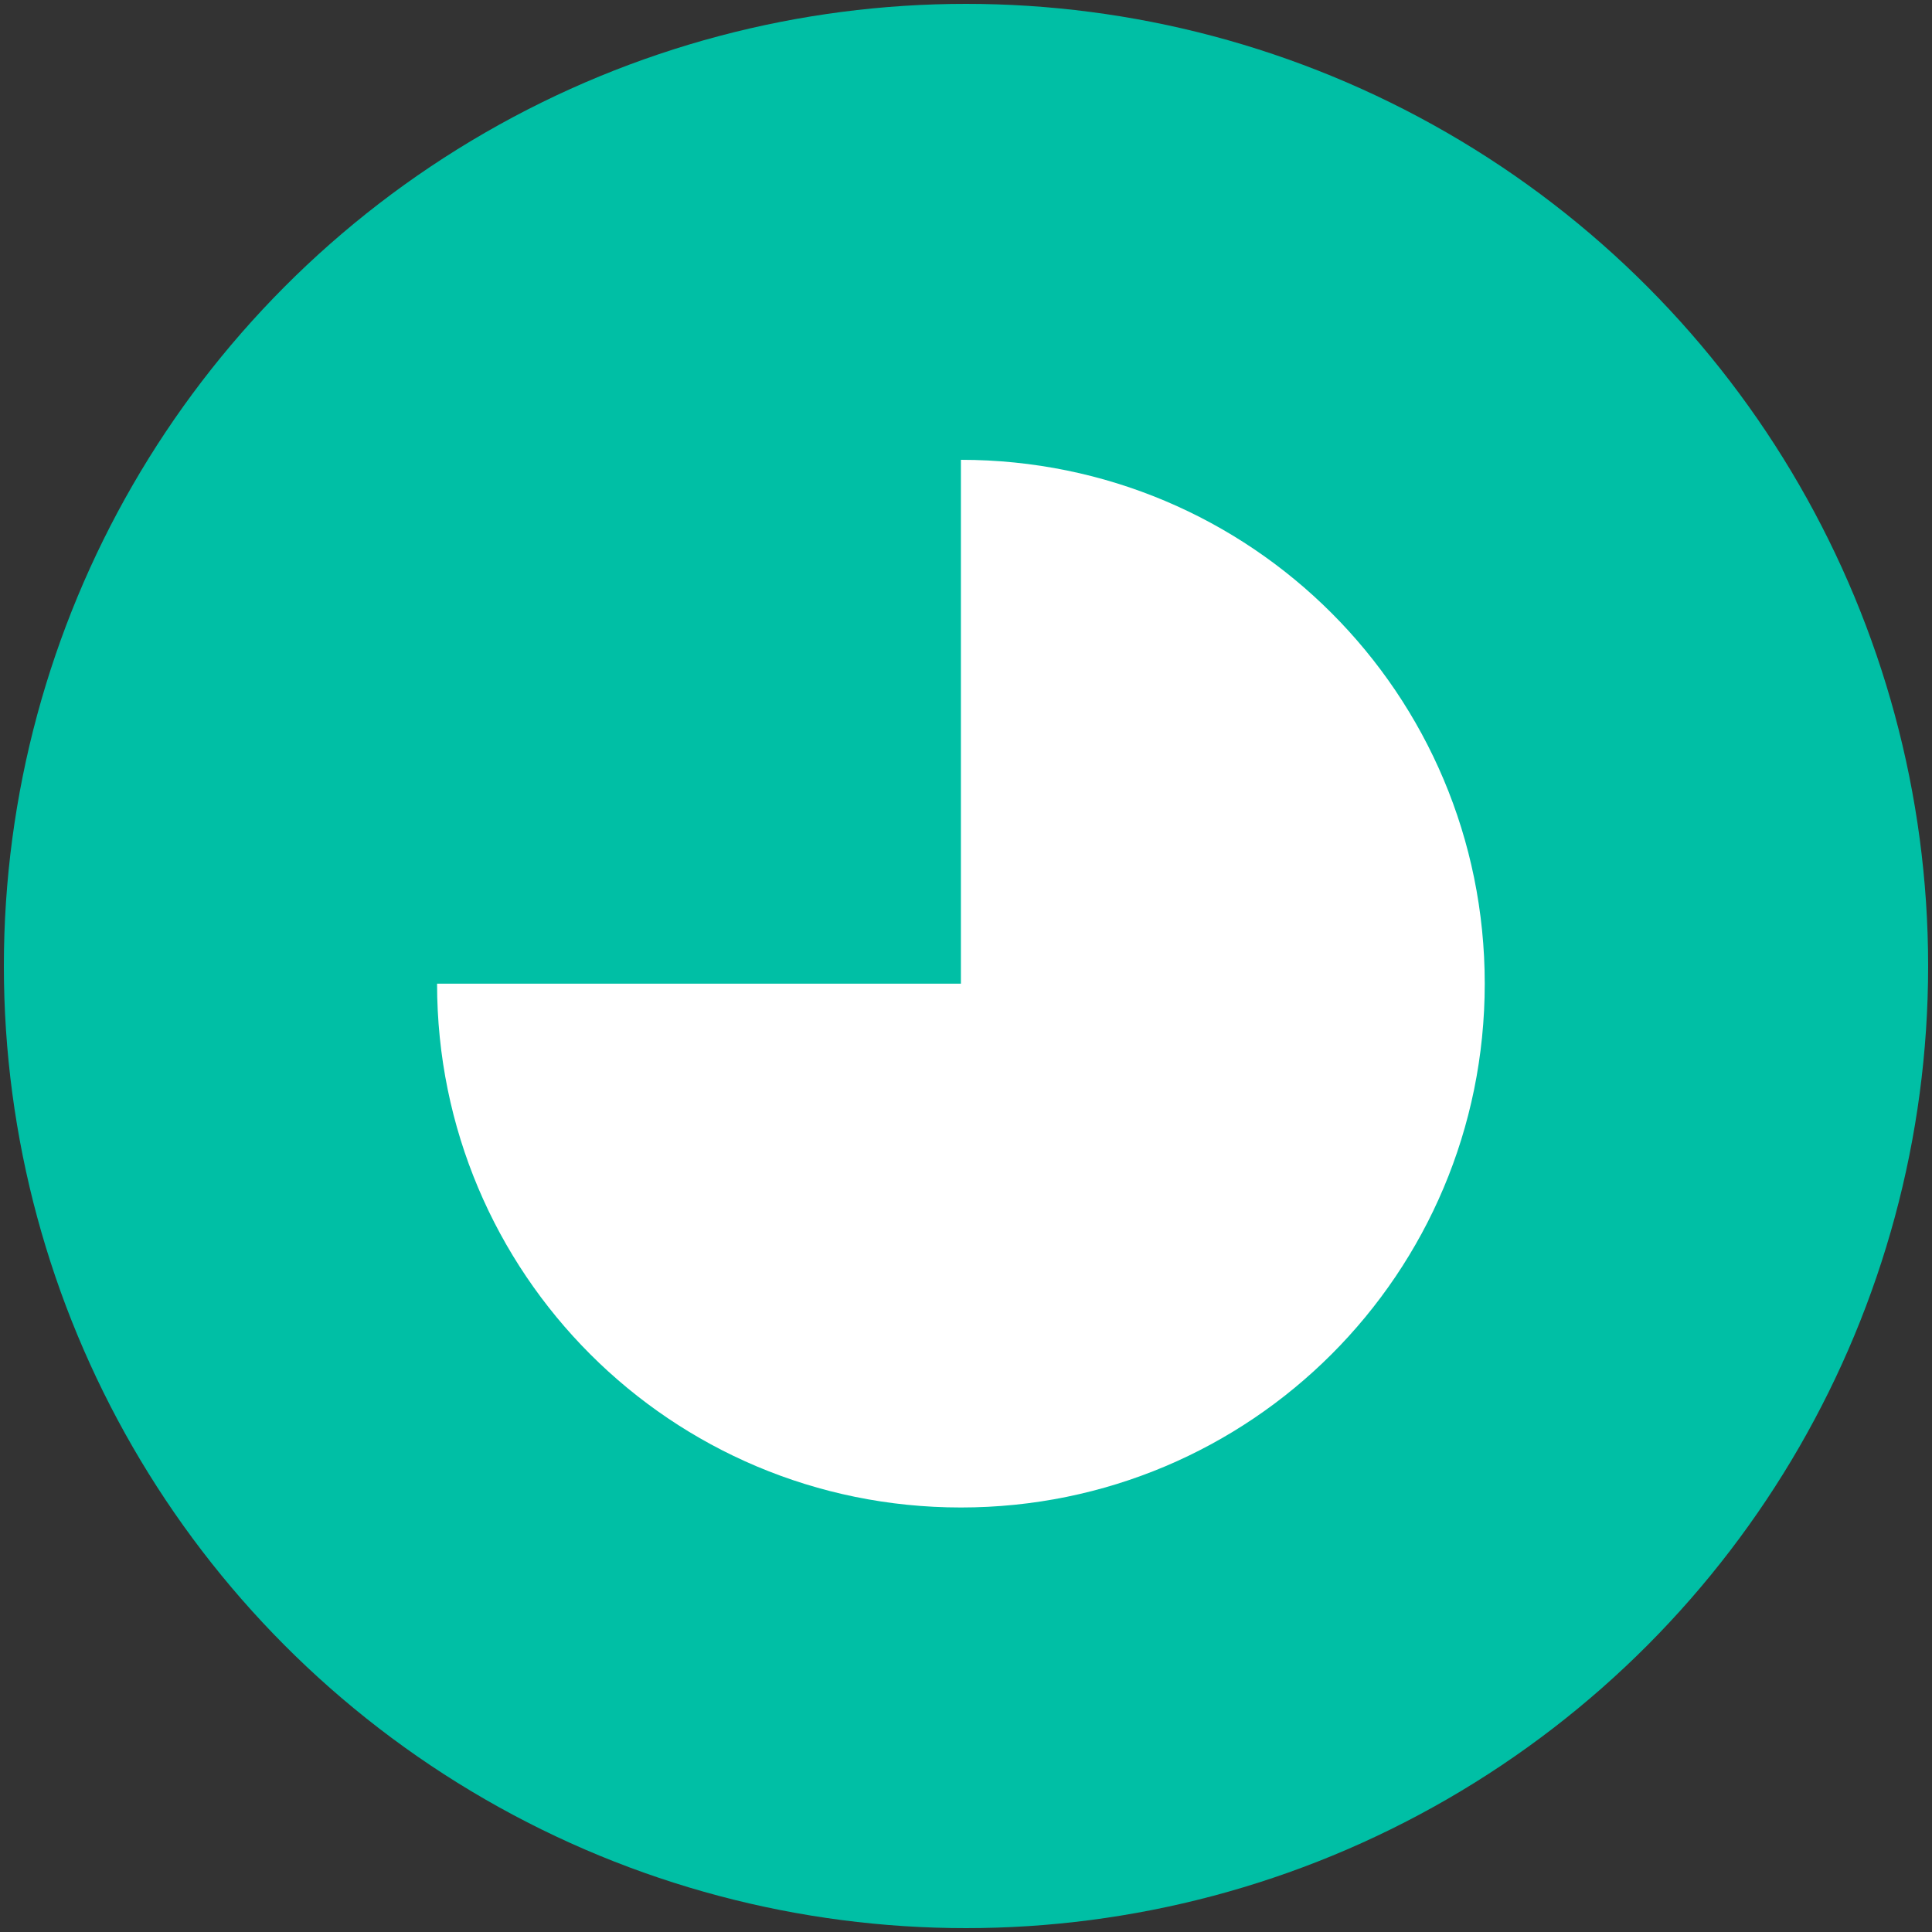 <?xml version="1.0" encoding="utf-8"?>
<!-- Generator: Adobe Illustrator 19.1.0, SVG Export Plug-In . SVG Version: 6.00 Build 0)  -->
<svg version="1.1" id="Layer_1" xmlns="http://www.w3.org/2000/svg" xmlns:xlink="http://www.w3.org/1999/xlink" x="0px" y="0px"
	 viewBox="373.333 -3 22 22" style="enable-background:new 373.333 -3 22 22;" xml:space="preserve">
<rect x="373.333" y="-3" width="22" height="22" fill="#333333" stroke="none"/>
<g>
	<circle style="fill:#00BFA5;" cx="384.333" cy="8" r="10.956"/>
	<path style="fill:#FFFFFF;" d="M384.275,2.236v5.965h-5.965c0,3.301,2.664,5.965,5.965,5.965s5.965-2.664,5.965-5.965
		S387.576,2.236,384.275,2.236z"/>
</g>
</svg>
